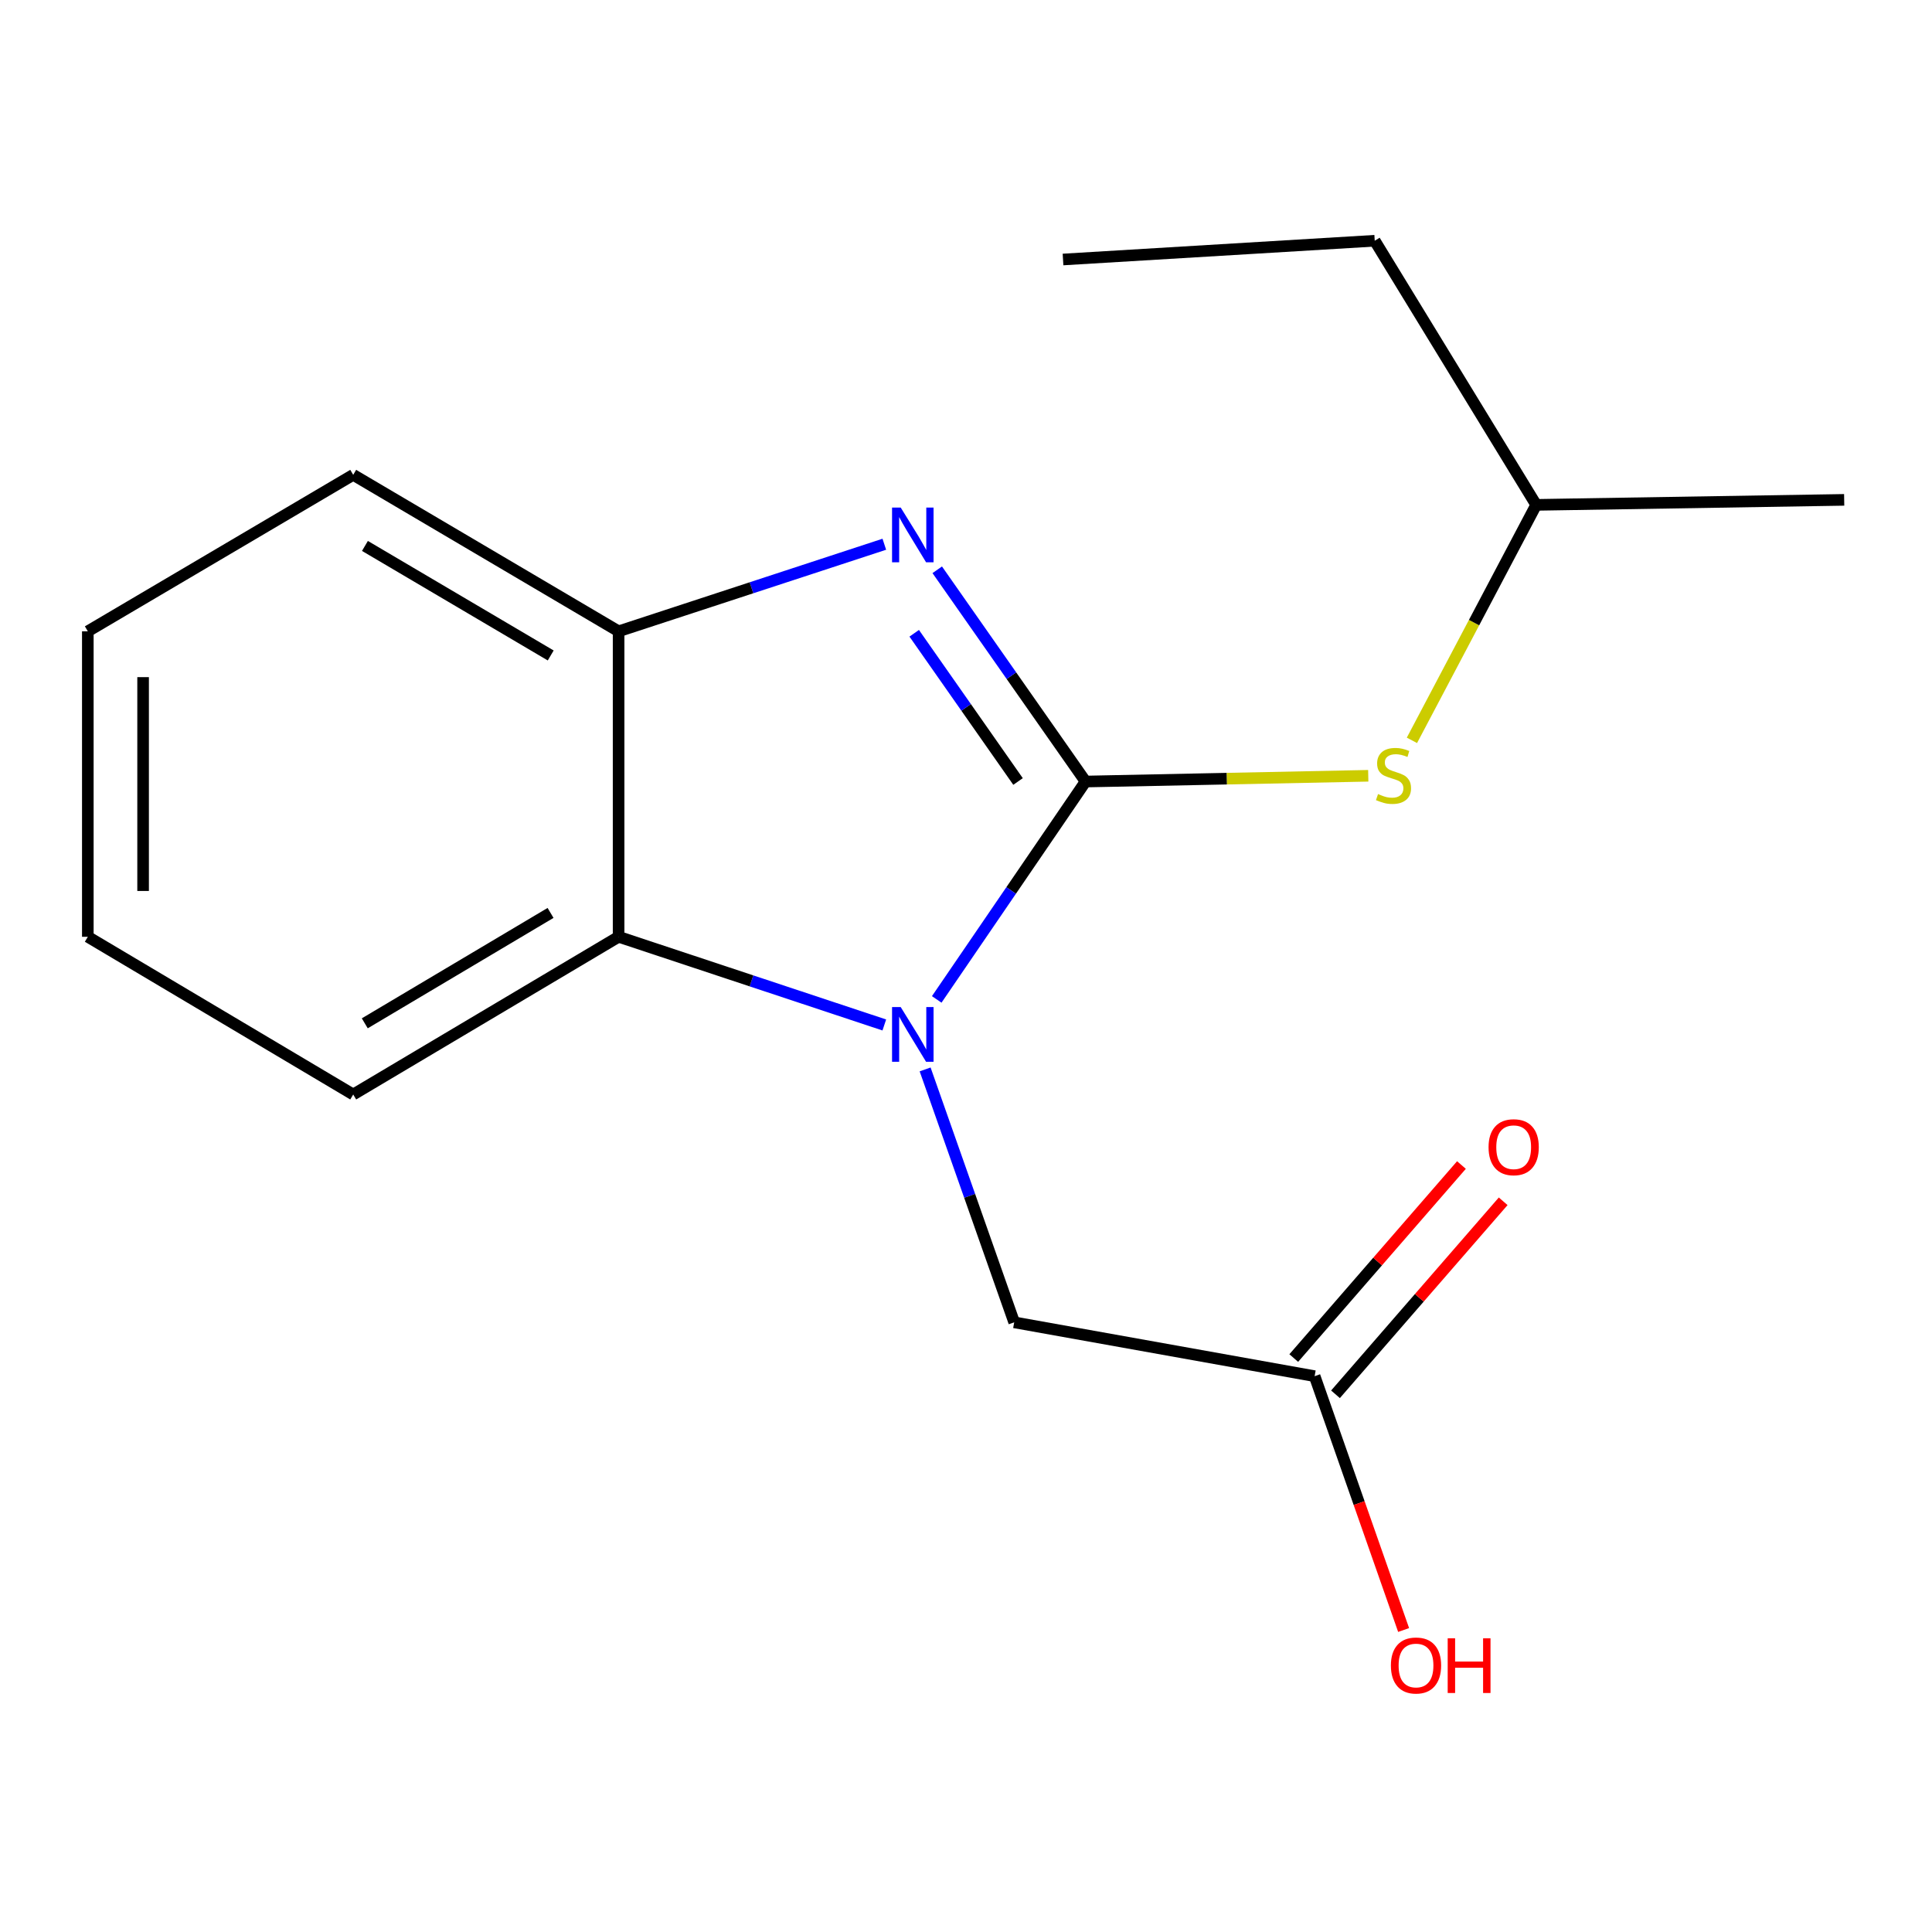 <?xml version='1.0' encoding='iso-8859-1'?>
<svg version='1.1' baseProfile='full'
              xmlns='http://www.w3.org/2000/svg'
                      xmlns:rdkit='http://www.rdkit.org/xml'
                      xmlns:xlink='http://www.w3.org/1999/xlink'
                  xml:space='preserve'
width='1000px' height='1000px' viewBox='0 0 1000 1000'>
<!-- END OF HEADER -->
<rect style='opacity:1.0;fill:#FFFFFF;stroke:none' width='1000' height='1000' x='0' y='0'> </rect>
<path class='bond-0' d='M 561.887,404.522 L 523.367,460.908' style='fill:none;fill-rule:evenodd;stroke:#000000;stroke-width:6px;stroke-linecap:butt;stroke-linejoin:miter;stroke-opacity:1' />
<path class='bond-0' d='M 523.367,460.908 L 484.847,517.295' style='fill:none;fill-rule:evenodd;stroke:#0000FF;stroke-width:6px;stroke-linecap:butt;stroke-linejoin:miter;stroke-opacity:1' />
<path class='bond-1' d='M 561.887,404.522 L 523.501,349.723' style='fill:none;fill-rule:evenodd;stroke:#000000;stroke-width:6px;stroke-linecap:butt;stroke-linejoin:miter;stroke-opacity:1' />
<path class='bond-1' d='M 523.501,349.723 L 485.115,294.924' style='fill:none;fill-rule:evenodd;stroke:#0000FF;stroke-width:6px;stroke-linecap:butt;stroke-linejoin:miter;stroke-opacity:1' />
<path class='bond-1' d='M 526.935,404.499 L 500.064,366.14' style='fill:none;fill-rule:evenodd;stroke:#000000;stroke-width:6px;stroke-linecap:butt;stroke-linejoin:miter;stroke-opacity:1' />
<path class='bond-1' d='M 500.064,366.14 L 473.194,327.781' style='fill:none;fill-rule:evenodd;stroke:#0000FF;stroke-width:6px;stroke-linecap:butt;stroke-linejoin:miter;stroke-opacity:1' />
<path class='bond-4' d='M 561.887,404.522 L 635.047,403.033' style='fill:none;fill-rule:evenodd;stroke:#000000;stroke-width:6px;stroke-linecap:butt;stroke-linejoin:miter;stroke-opacity:1' />
<path class='bond-4' d='M 635.047,403.033 L 708.206,401.544' style='fill:none;fill-rule:evenodd;stroke:#CCCC00;stroke-width:6px;stroke-linecap:butt;stroke-linejoin:miter;stroke-opacity:1' />
<path class='bond-2' d='M 457.715,530.523 L 388.952,507.702' style='fill:none;fill-rule:evenodd;stroke:#0000FF;stroke-width:6px;stroke-linecap:butt;stroke-linejoin:miter;stroke-opacity:1' />
<path class='bond-2' d='M 388.952,507.702 L 320.188,484.881' style='fill:none;fill-rule:evenodd;stroke:#000000;stroke-width:6px;stroke-linecap:butt;stroke-linejoin:miter;stroke-opacity:1' />
<path class='bond-5' d='M 478.843,553.528 L 501.893,618.983' style='fill:none;fill-rule:evenodd;stroke:#0000FF;stroke-width:6px;stroke-linecap:butt;stroke-linejoin:miter;stroke-opacity:1' />
<path class='bond-5' d='M 501.893,618.983 L 524.943,684.438' style='fill:none;fill-rule:evenodd;stroke:#000000;stroke-width:6px;stroke-linecap:butt;stroke-linejoin:miter;stroke-opacity:1' />
<path class='bond-3' d='M 457.72,281.7 L 388.954,304.235' style='fill:none;fill-rule:evenodd;stroke:#0000FF;stroke-width:6px;stroke-linecap:butt;stroke-linejoin:miter;stroke-opacity:1' />
<path class='bond-3' d='M 388.954,304.235 L 320.188,326.769' style='fill:none;fill-rule:evenodd;stroke:#000000;stroke-width:6px;stroke-linecap:butt;stroke-linejoin:miter;stroke-opacity:1' />
<path class='bond-10' d='M 320.188,484.881 L 182.821,566.513' style='fill:none;fill-rule:evenodd;stroke:#000000;stroke-width:6px;stroke-linecap:butt;stroke-linejoin:miter;stroke-opacity:1' />
<path class='bond-10' d='M 284.965,472.527 L 188.808,529.669' style='fill:none;fill-rule:evenodd;stroke:#000000;stroke-width:6px;stroke-linecap:butt;stroke-linejoin:miter;stroke-opacity:1' />
<path class='bond-17' d='M 320.188,484.881 L 320.188,326.769' style='fill:none;fill-rule:evenodd;stroke:#000000;stroke-width:6px;stroke-linecap:butt;stroke-linejoin:miter;stroke-opacity:1' />
<path class='bond-11' d='M 320.188,326.769 L 182.821,245.773' style='fill:none;fill-rule:evenodd;stroke:#000000;stroke-width:6px;stroke-linecap:butt;stroke-linejoin:miter;stroke-opacity:1' />
<path class='bond-11' d='M 285.049,339.269 L 188.892,282.572' style='fill:none;fill-rule:evenodd;stroke:#000000;stroke-width:6px;stroke-linecap:butt;stroke-linejoin:miter;stroke-opacity:1' />
<path class='bond-9' d='M 730.811,383.202 L 762.97,322.261' style='fill:none;fill-rule:evenodd;stroke:#CCCC00;stroke-width:6px;stroke-linecap:butt;stroke-linejoin:miter;stroke-opacity:1' />
<path class='bond-9' d='M 762.97,322.261 L 795.129,261.321' style='fill:none;fill-rule:evenodd;stroke:#000000;stroke-width:6px;stroke-linecap:butt;stroke-linejoin:miter;stroke-opacity:1' />
<path class='bond-6' d='M 524.943,684.438 L 680.448,712.305' style='fill:none;fill-rule:evenodd;stroke:#000000;stroke-width:6px;stroke-linecap:butt;stroke-linejoin:miter;stroke-opacity:1' />
<path class='bond-7' d='M 691.249,721.688 L 734.646,671.736' style='fill:none;fill-rule:evenodd;stroke:#000000;stroke-width:6px;stroke-linecap:butt;stroke-linejoin:miter;stroke-opacity:1' />
<path class='bond-7' d='M 734.646,671.736 L 778.043,621.784' style='fill:none;fill-rule:evenodd;stroke:#FF0000;stroke-width:6px;stroke-linecap:butt;stroke-linejoin:miter;stroke-opacity:1' />
<path class='bond-7' d='M 669.647,702.922 L 713.044,652.969' style='fill:none;fill-rule:evenodd;stroke:#000000;stroke-width:6px;stroke-linecap:butt;stroke-linejoin:miter;stroke-opacity:1' />
<path class='bond-7' d='M 713.044,652.969 L 756.441,603.017' style='fill:none;fill-rule:evenodd;stroke:#FF0000;stroke-width:6px;stroke-linecap:butt;stroke-linejoin:miter;stroke-opacity:1' />
<path class='bond-8' d='M 680.448,712.305 L 703.481,777.998' style='fill:none;fill-rule:evenodd;stroke:#000000;stroke-width:6px;stroke-linecap:butt;stroke-linejoin:miter;stroke-opacity:1' />
<path class='bond-8' d='M 703.481,777.998 L 726.513,843.691' style='fill:none;fill-rule:evenodd;stroke:#FF0000;stroke-width:6px;stroke-linecap:butt;stroke-linejoin:miter;stroke-opacity:1' />
<path class='bond-12' d='M 795.129,261.321 L 711.558,124.606' style='fill:none;fill-rule:evenodd;stroke:#000000;stroke-width:6px;stroke-linecap:butt;stroke-linejoin:miter;stroke-opacity:1' />
<path class='bond-13' d='M 795.129,261.321 L 954.545,258.729' style='fill:none;fill-rule:evenodd;stroke:#000000;stroke-width:6px;stroke-linecap:butt;stroke-linejoin:miter;stroke-opacity:1' />
<path class='bond-14' d='M 182.821,566.513 L 45.455,484.881' style='fill:none;fill-rule:evenodd;stroke:#000000;stroke-width:6px;stroke-linecap:butt;stroke-linejoin:miter;stroke-opacity:1' />
<path class='bond-15' d='M 182.821,245.773 L 45.455,326.769' style='fill:none;fill-rule:evenodd;stroke:#000000;stroke-width:6px;stroke-linecap:butt;stroke-linejoin:miter;stroke-opacity:1' />
<path class='bond-16' d='M 711.558,124.606 L 550.219,134.319' style='fill:none;fill-rule:evenodd;stroke:#000000;stroke-width:6px;stroke-linecap:butt;stroke-linejoin:miter;stroke-opacity:1' />
<path class='bond-18' d='M 45.455,484.881 L 45.455,326.769' style='fill:none;fill-rule:evenodd;stroke:#000000;stroke-width:6px;stroke-linecap:butt;stroke-linejoin:miter;stroke-opacity:1' />
<path class='bond-18' d='M 74.069,461.164 L 74.069,350.486' style='fill:none;fill-rule:evenodd;stroke:#000000;stroke-width:6px;stroke-linecap:butt;stroke-linejoin:miter;stroke-opacity:1' />
<path  class='atom-1' d='M 466.206 521.258
L 475.486 536.258
Q 476.406 537.738, 477.886 540.418
Q 479.366 543.098, 479.446 543.258
L 479.446 521.258
L 483.206 521.258
L 483.206 549.578
L 479.326 549.578
L 469.366 533.178
Q 468.206 531.258, 466.966 529.058
Q 465.766 526.858, 465.406 526.178
L 465.406 549.578
L 461.726 549.578
L 461.726 521.258
L 466.206 521.258
' fill='#0000FF'/>
<path  class='atom-2' d='M 466.206 262.708
L 475.486 277.708
Q 476.406 279.188, 477.886 281.868
Q 479.366 284.548, 479.446 284.708
L 479.446 262.708
L 483.206 262.708
L 483.206 291.028
L 479.326 291.028
L 469.366 274.628
Q 468.206 272.708, 466.966 270.508
Q 465.766 268.308, 465.406 267.628
L 465.406 291.028
L 461.726 291.028
L 461.726 262.708
L 466.206 262.708
' fill='#0000FF'/>
<path  class='atom-5' d='M 713.272 410.999
Q 713.592 411.119, 714.912 411.679
Q 716.232 412.239, 717.672 412.599
Q 719.152 412.919, 720.592 412.919
Q 723.272 412.919, 724.832 411.639
Q 726.392 410.319, 726.392 408.039
Q 726.392 406.479, 725.592 405.519
Q 724.832 404.559, 723.632 404.039
Q 722.432 403.519, 720.432 402.919
Q 717.912 402.159, 716.392 401.439
Q 714.912 400.719, 713.832 399.199
Q 712.792 397.679, 712.792 395.119
Q 712.792 391.559, 715.192 389.359
Q 717.632 387.159, 722.432 387.159
Q 725.712 387.159, 729.432 388.719
L 728.512 391.799
Q 725.112 390.399, 722.552 390.399
Q 719.792 390.399, 718.272 391.559
Q 716.752 392.679, 716.792 394.639
Q 716.792 396.159, 717.552 397.079
Q 718.352 397.999, 719.472 398.519
Q 720.632 399.039, 722.552 399.639
Q 725.112 400.439, 726.632 401.239
Q 728.152 402.039, 729.232 403.679
Q 730.352 405.279, 730.352 408.039
Q 730.352 411.959, 727.712 414.079
Q 725.112 416.159, 720.752 416.159
Q 718.232 416.159, 716.312 415.599
Q 714.432 415.079, 712.192 414.159
L 713.272 410.999
' fill='#CCCC00'/>
<path  class='atom-8' d='M 770.477 593.793
Q 770.477 586.993, 773.837 583.193
Q 777.197 579.393, 783.477 579.393
Q 789.757 579.393, 793.117 583.193
Q 796.477 586.993, 796.477 593.793
Q 796.477 600.673, 793.077 604.593
Q 789.677 608.473, 783.477 608.473
Q 777.237 608.473, 773.837 604.593
Q 770.477 600.713, 770.477 593.793
M 783.477 605.273
Q 787.797 605.273, 790.117 602.393
Q 792.477 599.473, 792.477 593.793
Q 792.477 588.233, 790.117 585.433
Q 787.797 582.593, 783.477 582.593
Q 779.157 582.593, 776.797 585.393
Q 774.477 588.193, 774.477 593.793
Q 774.477 599.513, 776.797 602.393
Q 779.157 605.273, 783.477 605.273
' fill='#FF0000'/>
<path  class='atom-9' d='M 719.924 862.056
Q 719.924 855.256, 723.284 851.456
Q 726.644 847.656, 732.924 847.656
Q 739.204 847.656, 742.564 851.456
Q 745.924 855.256, 745.924 862.056
Q 745.924 868.936, 742.524 872.856
Q 739.124 876.736, 732.924 876.736
Q 726.684 876.736, 723.284 872.856
Q 719.924 868.976, 719.924 862.056
M 732.924 873.536
Q 737.244 873.536, 739.564 870.656
Q 741.924 867.736, 741.924 862.056
Q 741.924 856.496, 739.564 853.696
Q 737.244 850.856, 732.924 850.856
Q 728.604 850.856, 726.244 853.656
Q 723.924 856.456, 723.924 862.056
Q 723.924 867.776, 726.244 870.656
Q 728.604 873.536, 732.924 873.536
' fill='#FF0000'/>
<path  class='atom-9' d='M 749.324 847.976
L 753.164 847.976
L 753.164 860.016
L 767.644 860.016
L 767.644 847.976
L 771.484 847.976
L 771.484 876.296
L 767.644 876.296
L 767.644 863.216
L 753.164 863.216
L 753.164 876.296
L 749.324 876.296
L 749.324 847.976
' fill='#FF0000'/>
</svg>
